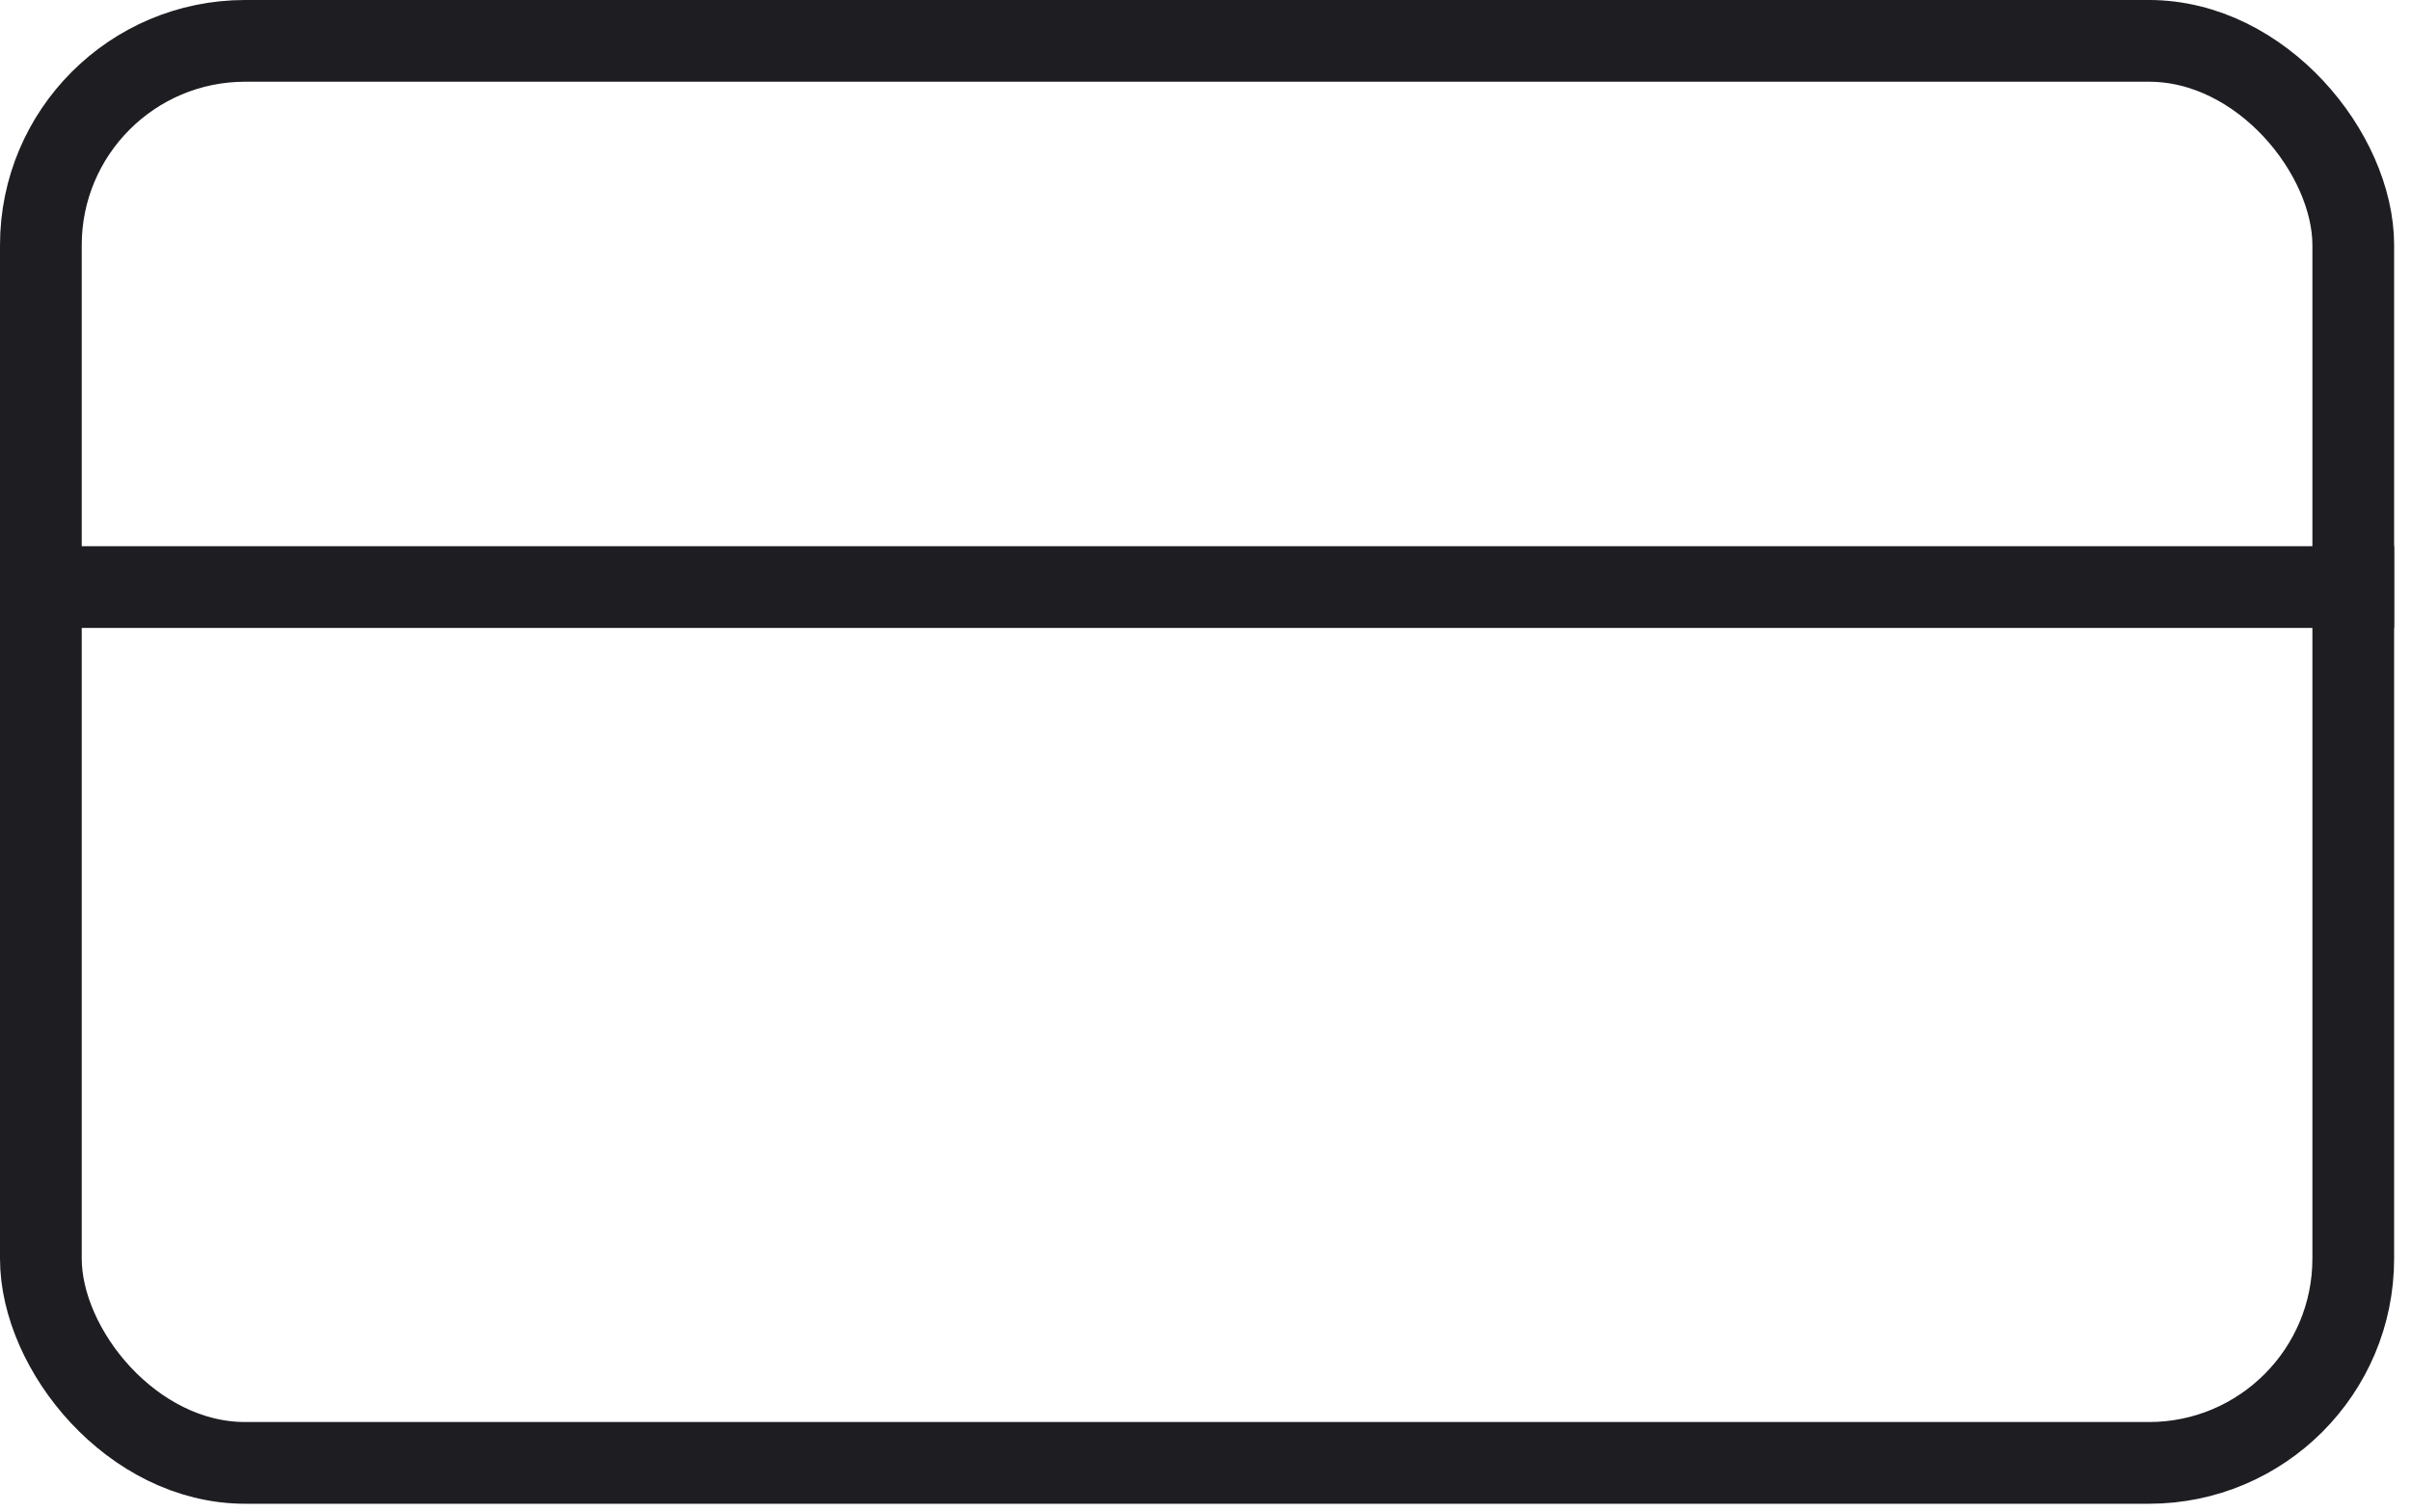 <svg width="59" height="37" viewBox="0 0 59 37" fill="none" xmlns="http://www.w3.org/2000/svg">
<rect x="1" y="1" width="56.587" height="34.803" rx="5" stroke="#1D1D22" stroke-width="2"/>
<rect x="0.5" y="13.868" width="57.587" height="1" fill="#1D1D22" stroke="#1D1D22"/>
</svg>
